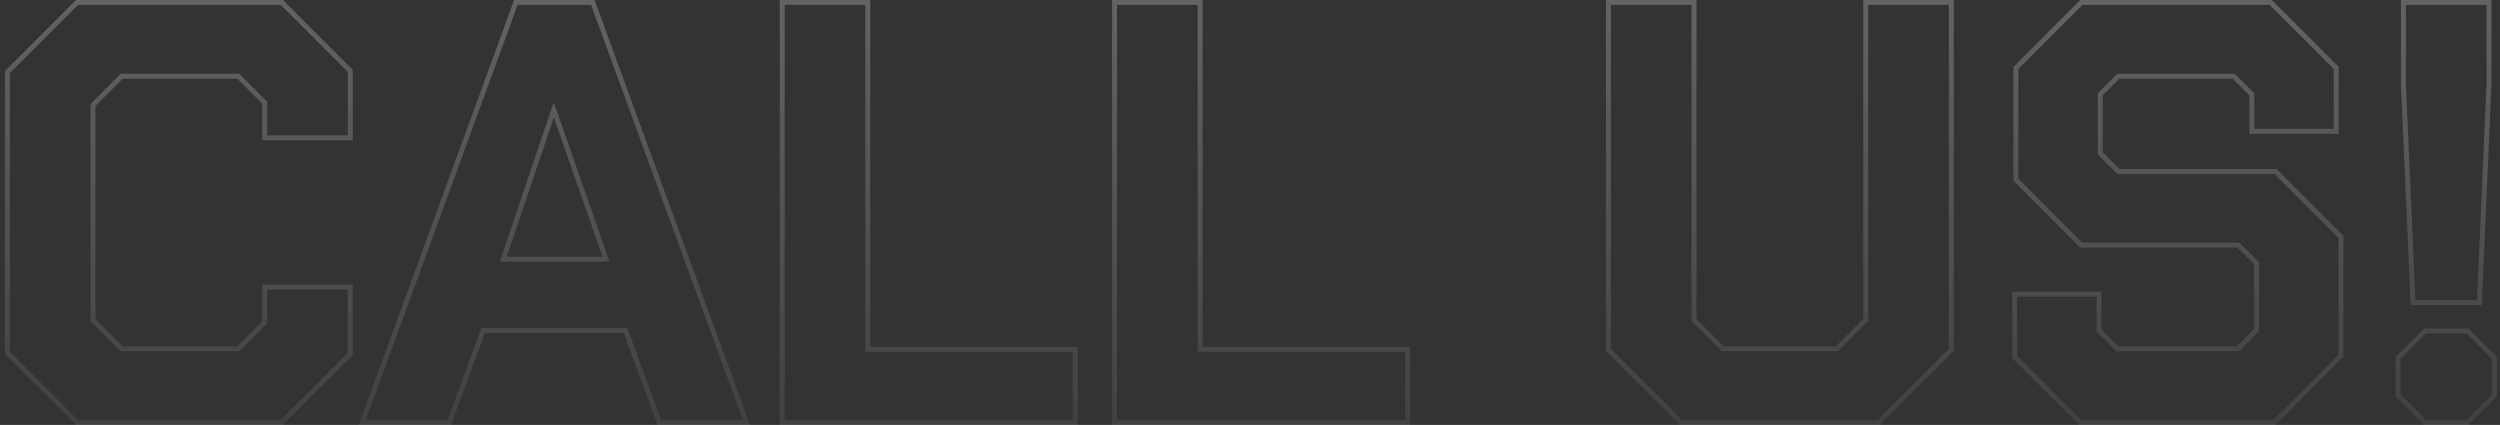 <?xml version="1.0" encoding="UTF-8"?>
<svg xmlns="http://www.w3.org/2000/svg" width="506" height="86" viewBox="0 0 506 86" fill="none">
  <rect x="0" y="0" width="506" height="86" fill="#333333" stroke="none"/>
  <path opacity="0.3" fill-rule="evenodd" clip-rule="evenodd" d="M0.995 71.614V14.386L15.38 0H57.249L71.394 14.146V28.4H53.075V20.974L48.02 15.92H24.849L19.314 21.454V64.546L24.849 70.08H48.02L53.075 65.026V57.6H71.394V71.854L57.249 86H15.38L0.995 71.614ZM54.075 65.44L48.434 71.08H24.434L18.314 64.96V21.04L24.434 14.92H48.434L54.075 20.56V27.4H70.394V14.56L56.834 1H15.794L1.995 14.8V71.2L15.794 85H56.834L70.394 71.44V58.6H54.075V65.44ZM104.062 0H120.34L151.792 86H133.104L126.264 67.4H98.139L91.299 86H72.611L104.062 0ZM97.441 66.4H126.961L133.801 85H150.361L119.641 1H104.761L74.041 85H90.601L97.441 66.4ZM111.961 21.04H112.201L123.361 52.96H101.161L111.961 21.04ZM112.095 23.765L102.555 51.96H121.952L112.095 23.765ZM157.82 0H176.139V70.2H218.139V86H157.82V0ZM175.139 71.2V1H158.82V85H217.139V71.2H175.139ZM225.085 0H243.405V70.2H285.405V86H225.085V0ZM242.405 71.2V1H226.085V85H284.405V71.2H242.405ZM325.046 71.014V0H343.366V64.546L348.9 70.08H371.592L377.126 64.546V0H395.446V71.014L380.46 86H340.032L325.046 71.014ZM378.126 64.96L372.006 71.08H348.486L342.366 64.96V1H326.046V70.6L340.446 85H380.046L394.446 70.6V1H378.126V64.96ZM407.27 72.454V59.04H425.35V66.706L428.724 70.08H452.735L456.229 66.586V53.494L452.855 50.12H421.055L407.509 36.574V13.546L421.055 0H459.804L473.35 13.546V27.08H455.27V19.294L451.895 15.92H428.964L425.59 19.294V30.826L428.964 34.2H460.764L474.31 47.746V72.214L460.524 86H420.815L407.27 72.454ZM428.549 35.2L424.59 31.24V18.88L428.549 14.92H452.31L456.27 18.88V26.08H472.35V13.96L459.389 1H421.47L408.509 13.96V36.16L421.47 49.12H453.27L457.229 53.08V67L453.15 71.08H428.31L424.35 67.12V60.04H408.27V72.04L421.229 85H460.109L473.31 71.8V48.16L460.35 35.2H428.549ZM485.956 17.102V0H504.276V17.102L502.313 61.76H487.919L485.956 17.102ZM484.876 80.254V72.226L490.622 66.48H499.61L505.356 72.226V80.254L499.61 86H490.622L484.876 80.254ZM486.956 17.08L488.876 60.76H501.356L503.276 17.08V1H486.956V17.08ZM485.876 72.64V79.84L491.036 85H499.196L504.356 79.84V72.64L499.196 67.48H491.036L485.876 72.64Z" fill="url(#paint0_linear_365_331)"></path>
  <defs>
    <linearGradient id="paint0_linear_365_331" x1="253.5" y1="-34" x2="253.5" y2="122" gradientUnits="userSpaceOnUse">
      <stop stop-color="white"></stop>
      <stop offset="1" stop-color="white" stop-opacity="0"></stop>
    </linearGradient>
  </defs>
</svg>
